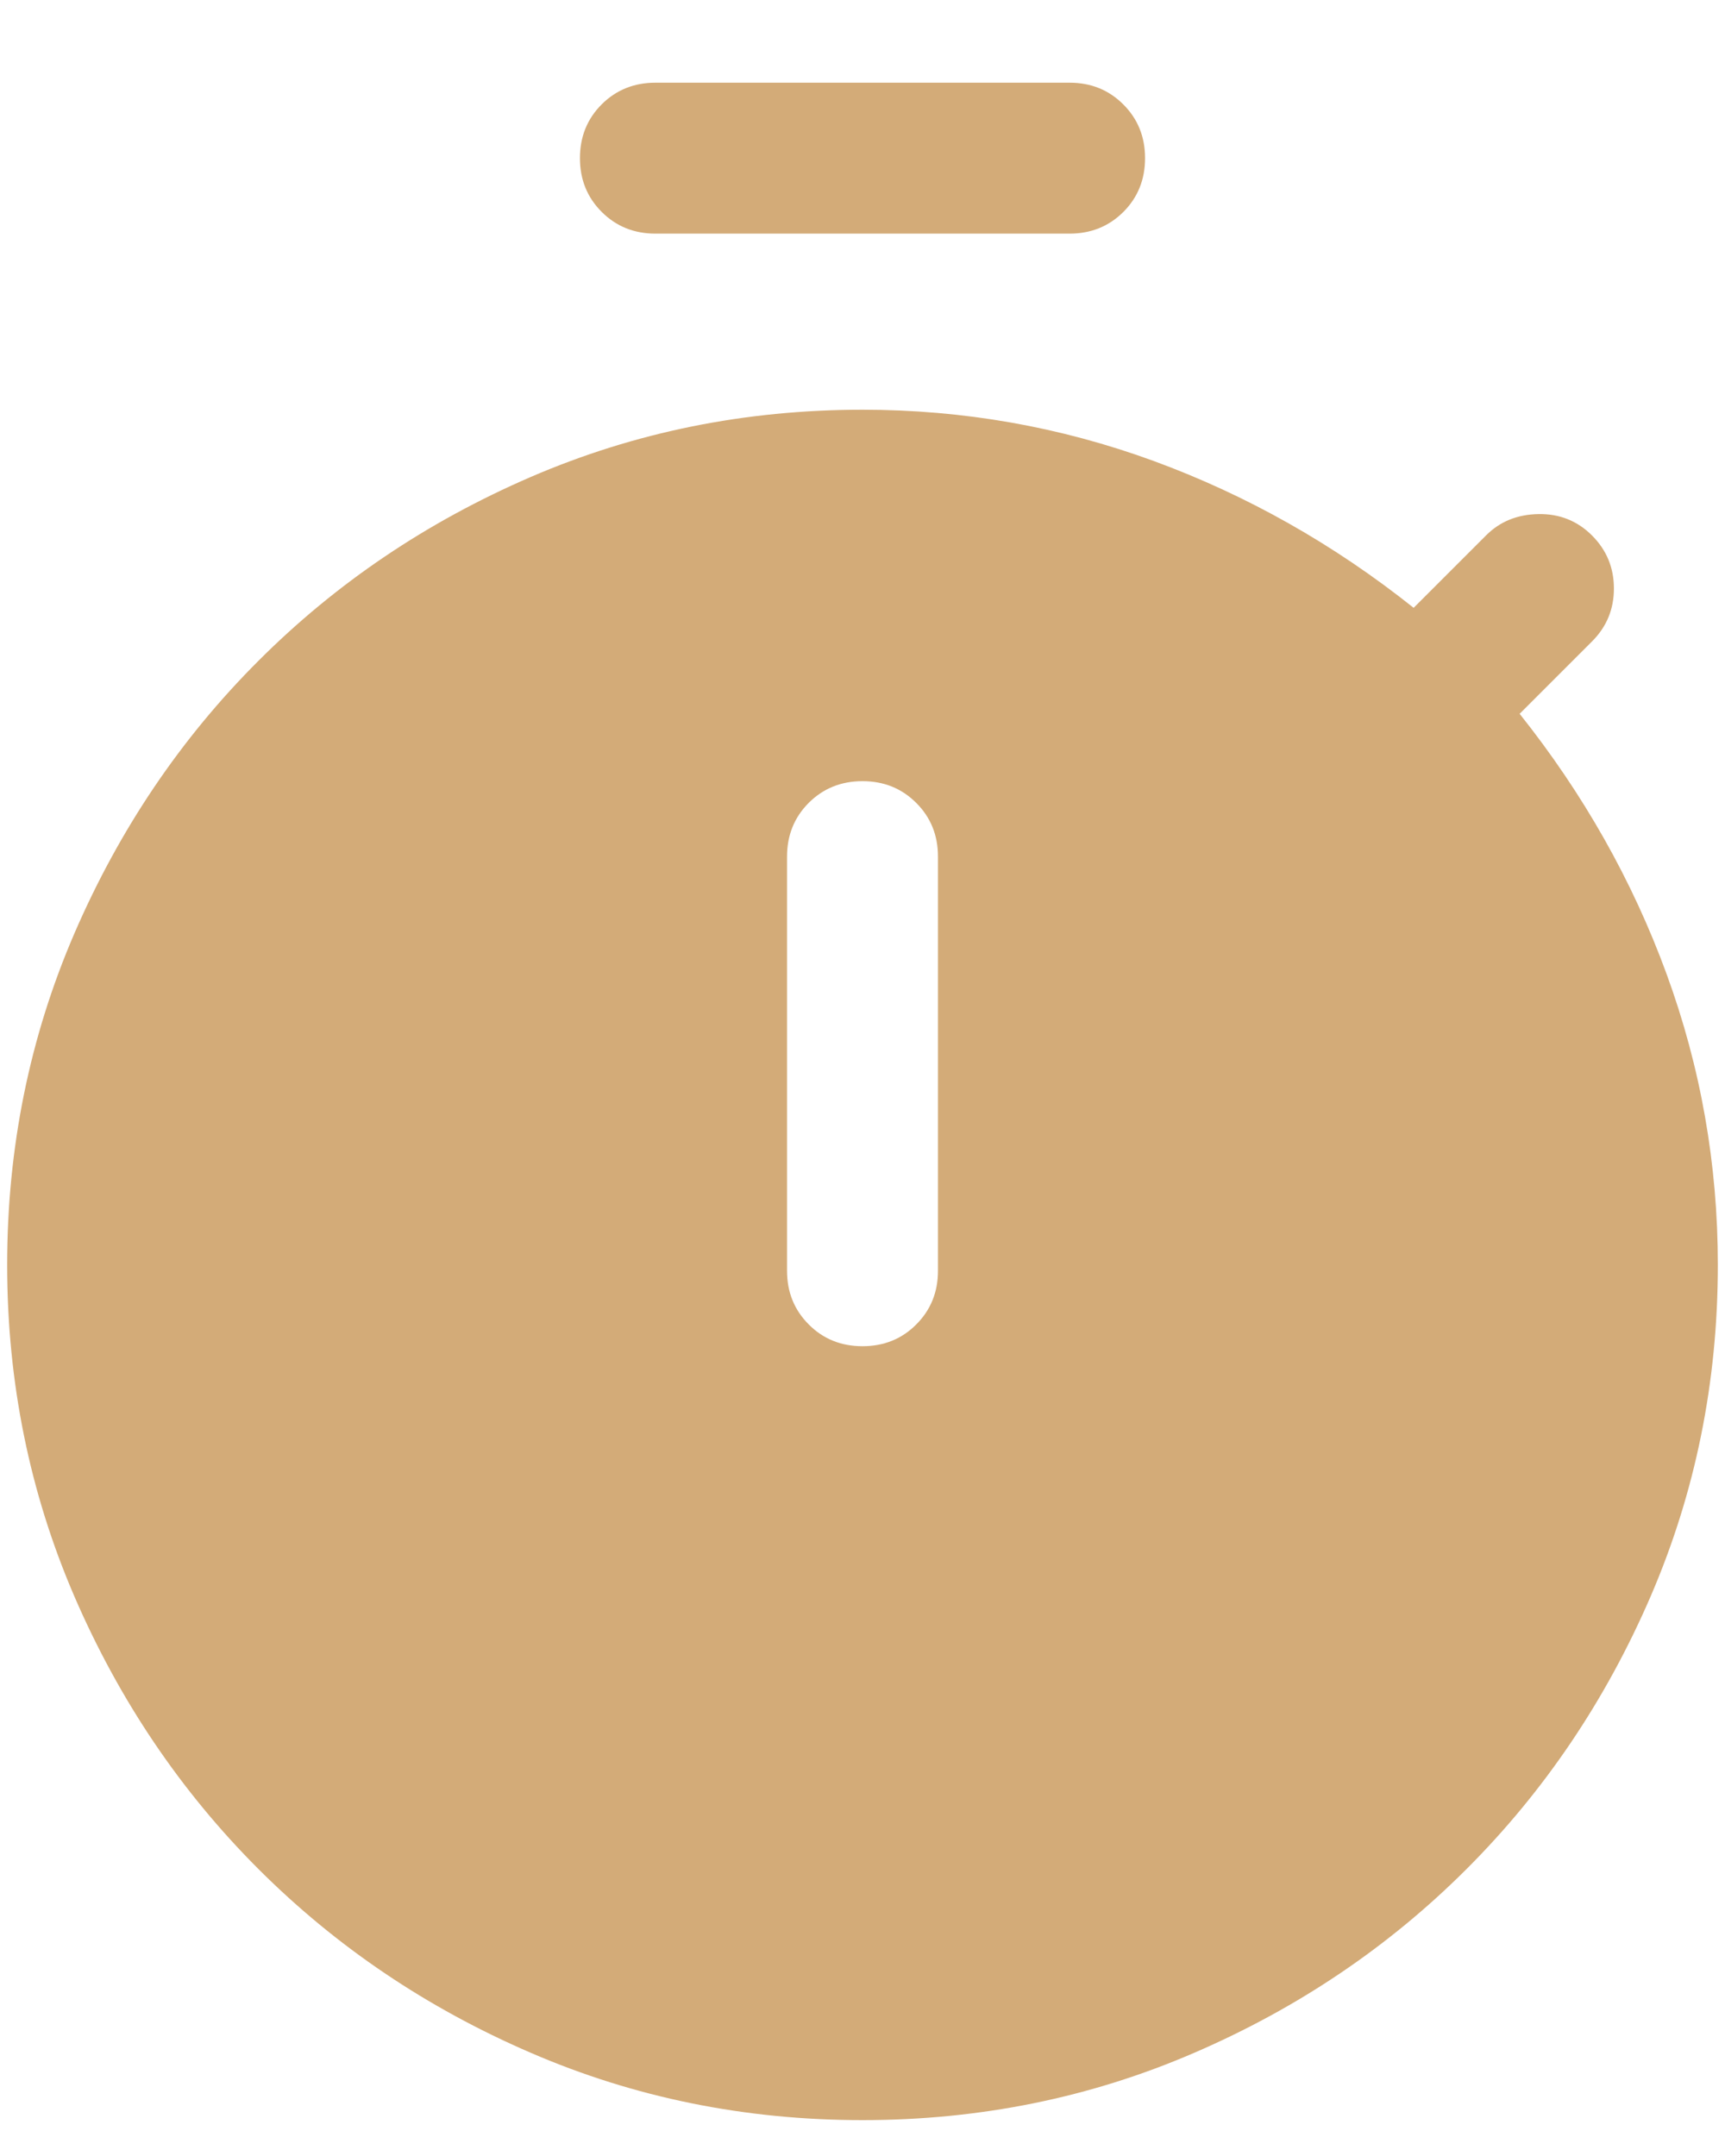 <svg width="20" height="25" viewBox="0 0 20 25" fill="none" xmlns="http://www.w3.org/2000/svg">
<path d="M7.599 2.709C7.351 2.709 7.144 2.625 6.976 2.457C6.808 2.289 6.724 2.082 6.724 1.834C6.724 1.586 6.808 1.378 6.976 1.21C7.144 1.043 7.351 0.959 7.599 0.959H12.401C12.649 0.959 12.856 1.043 13.024 1.211C13.192 1.379 13.276 1.586 13.276 1.834C13.276 2.082 13.192 2.29 13.024 2.458C12.856 2.625 12.649 2.709 12.401 2.709H7.599ZM10 15.61C10.248 15.61 10.456 15.526 10.623 15.358C10.791 15.19 10.875 14.983 10.875 14.735V9.933C10.875 9.685 10.791 9.478 10.623 9.31C10.455 9.142 10.248 9.058 10 9.058C9.752 9.058 9.544 9.142 9.376 9.31C9.209 9.478 9.125 9.685 9.125 9.933V14.735C9.125 14.983 9.209 15.19 9.377 15.358C9.544 15.526 9.752 15.61 10 15.61ZM10 24.584C8.639 24.584 7.357 24.324 6.153 23.803C4.948 23.283 3.896 22.572 2.996 21.672C2.095 20.771 1.385 19.719 0.864 18.515C0.344 17.31 0.083 16.028 0.083 14.667C0.083 13.307 0.344 12.024 0.864 10.82C1.385 9.616 2.095 8.563 2.996 7.663C3.896 6.762 4.948 6.052 6.153 5.531C7.357 5.011 8.639 4.751 10 4.751C11.168 4.751 12.293 4.949 13.375 5.345C14.457 5.742 15.462 6.309 16.39 7.048L17.229 6.209C17.39 6.047 17.593 5.965 17.838 5.961C18.082 5.957 18.289 6.04 18.458 6.209C18.627 6.378 18.712 6.583 18.712 6.824C18.712 7.065 18.627 7.269 18.458 7.438L17.619 8.277C18.358 9.205 18.926 10.21 19.322 11.292C19.718 12.374 19.917 13.499 19.917 14.667C19.917 16.028 19.656 17.31 19.136 18.515C18.615 19.719 17.905 20.771 17.004 21.672C16.104 22.572 15.052 23.283 13.847 23.803C12.643 24.324 11.36 24.584 10 24.584Z" fill="#D3AB78"/>
</svg>
